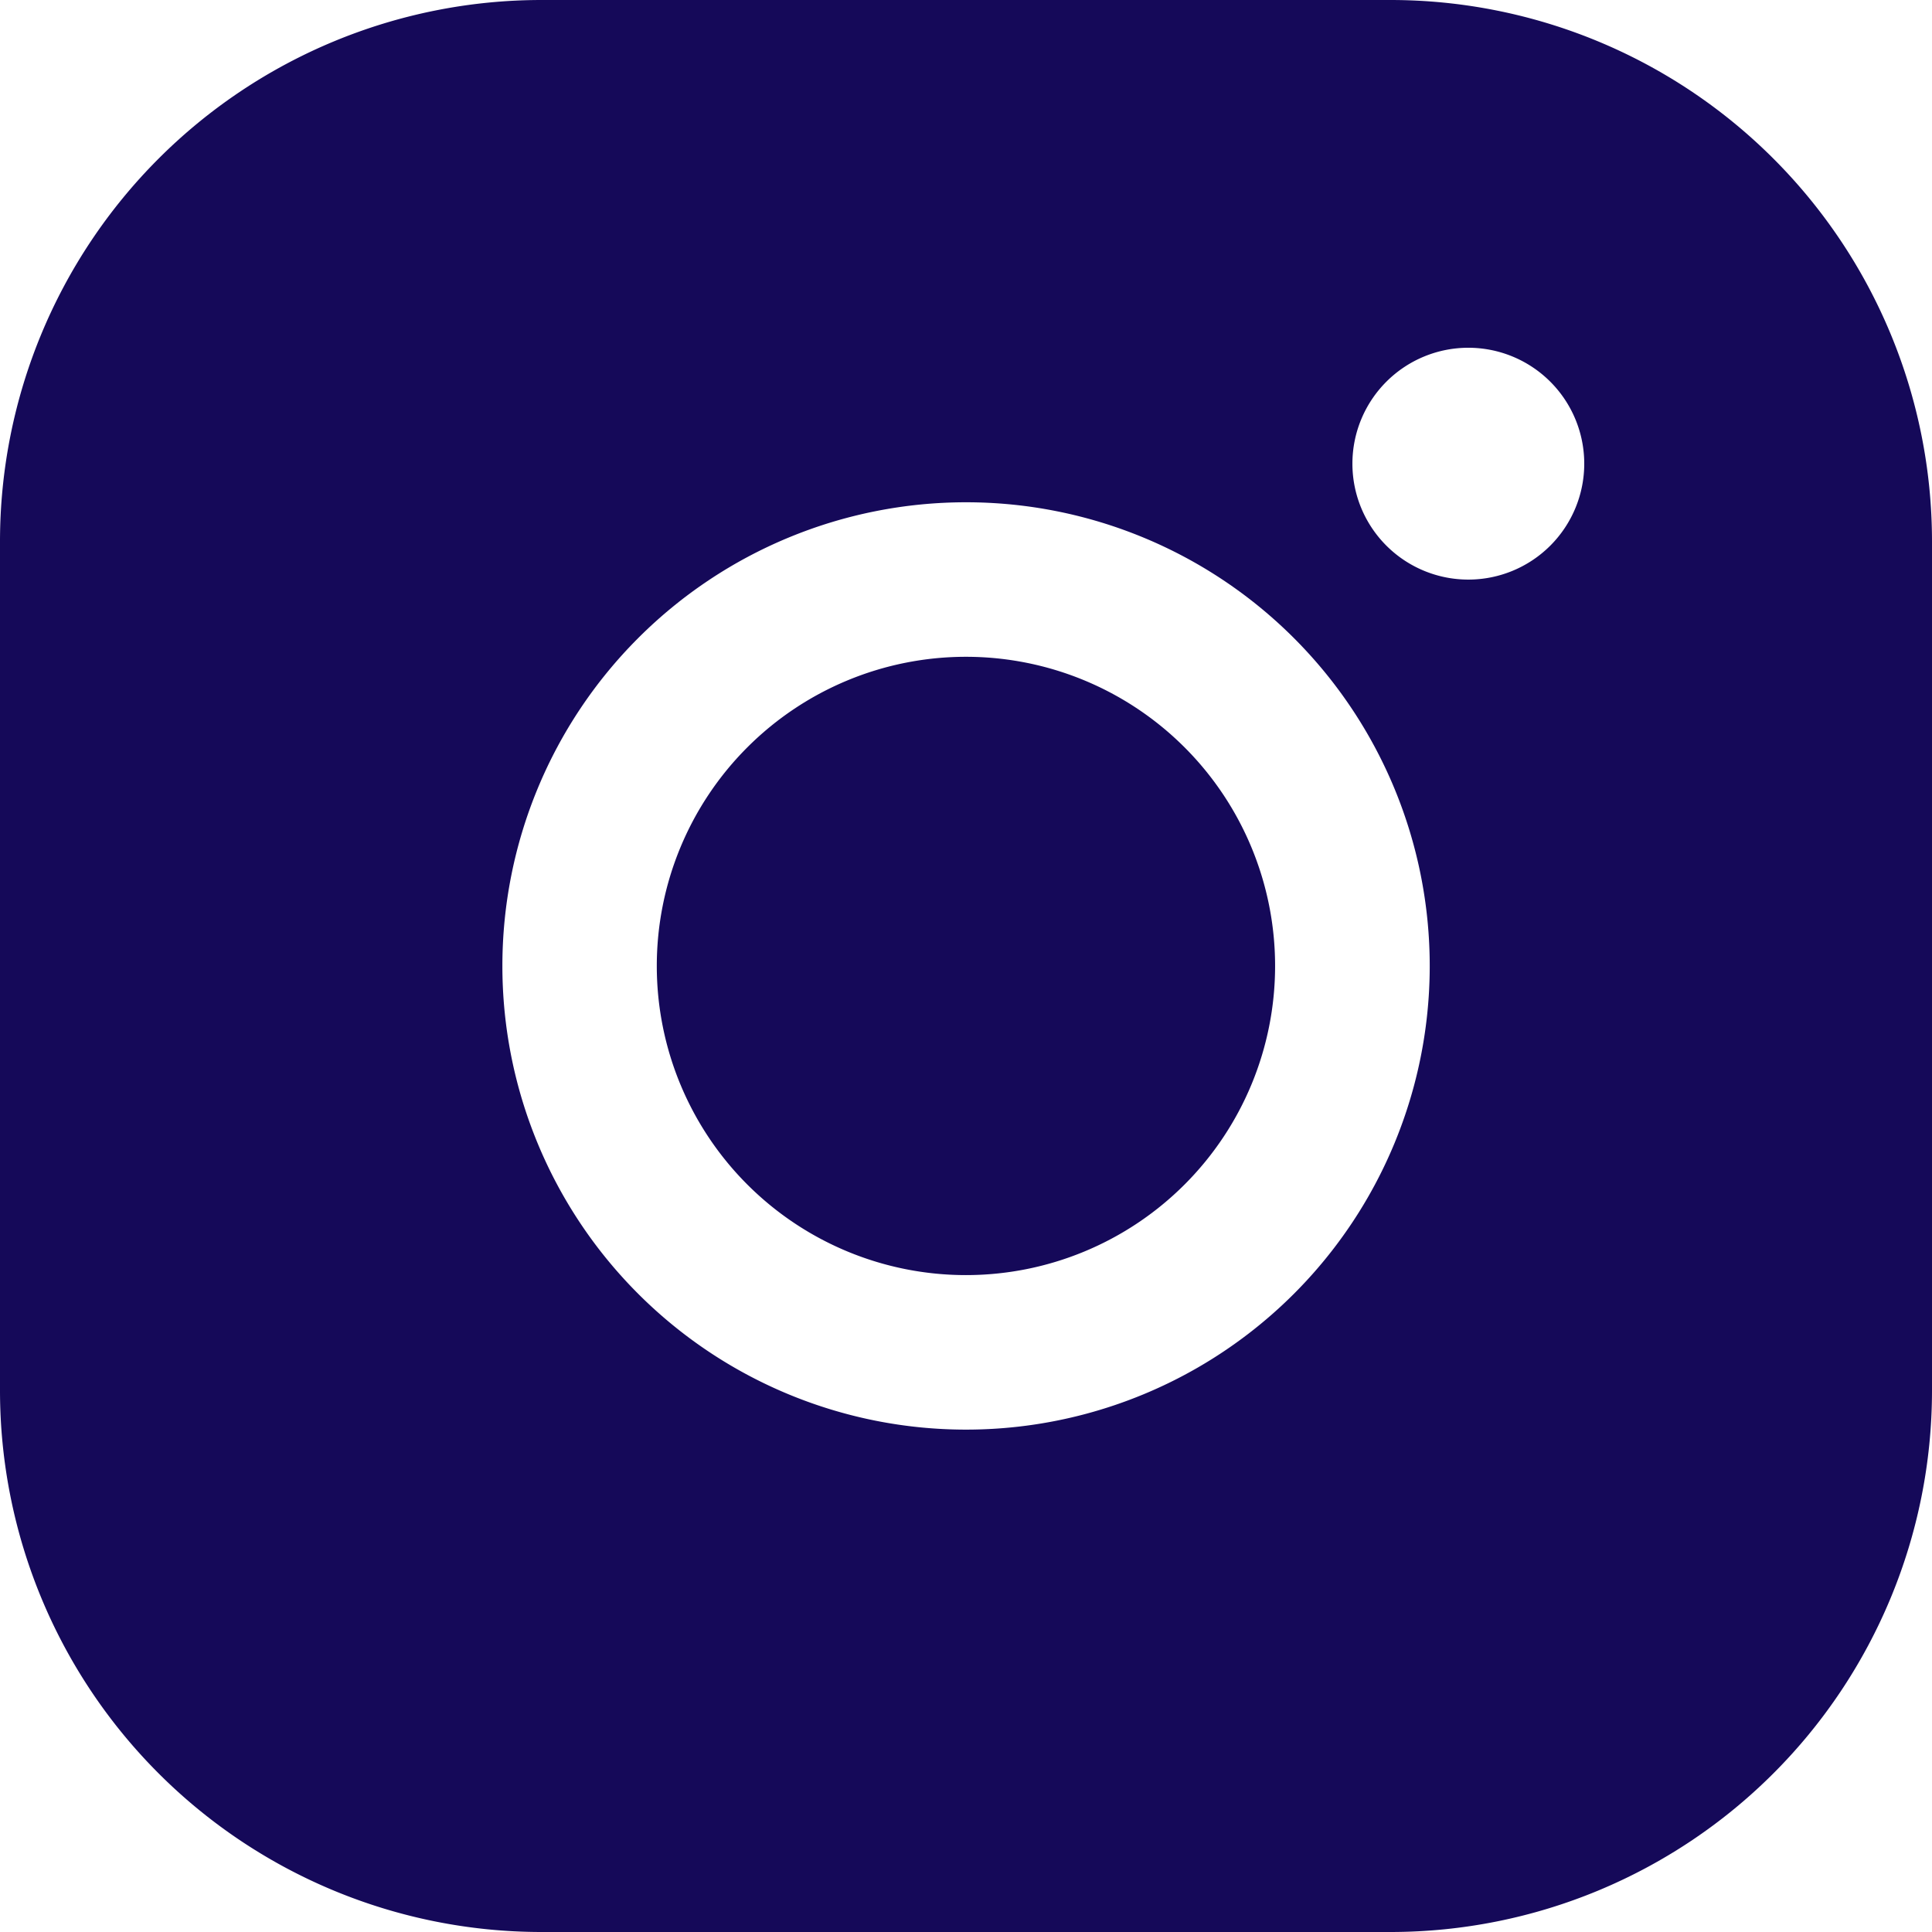 <svg xmlns="http://www.w3.org/2000/svg" width="17.667" height="17.667" viewBox="0 0 17.667 17.667">
  <path id="instagram_logo_icon_173753" d="M39.66,36.833a2.827,2.827,0,1,1-2.827-2.827A2.827,2.827,0,0,1,39.66,36.833Zm6.007-3.887V40.72a4.952,4.952,0,0,1-4.947,4.947H32.947A4.952,4.952,0,0,1,28,40.72V32.947A4.952,4.952,0,0,1,32.947,28H40.72A4.952,4.952,0,0,1,45.667,32.947Zm-4.593,3.887a4.24,4.24,0,1,0-4.24,4.24A4.24,4.24,0,0,0,41.074,36.833Zm1.413-4.593a1.06,1.06,0,1,0-1.06,1.06A1.06,1.06,0,0,0,42.487,32.24Z" transform="translate(-28 -28)" fill="#150959"/>
</svg>
